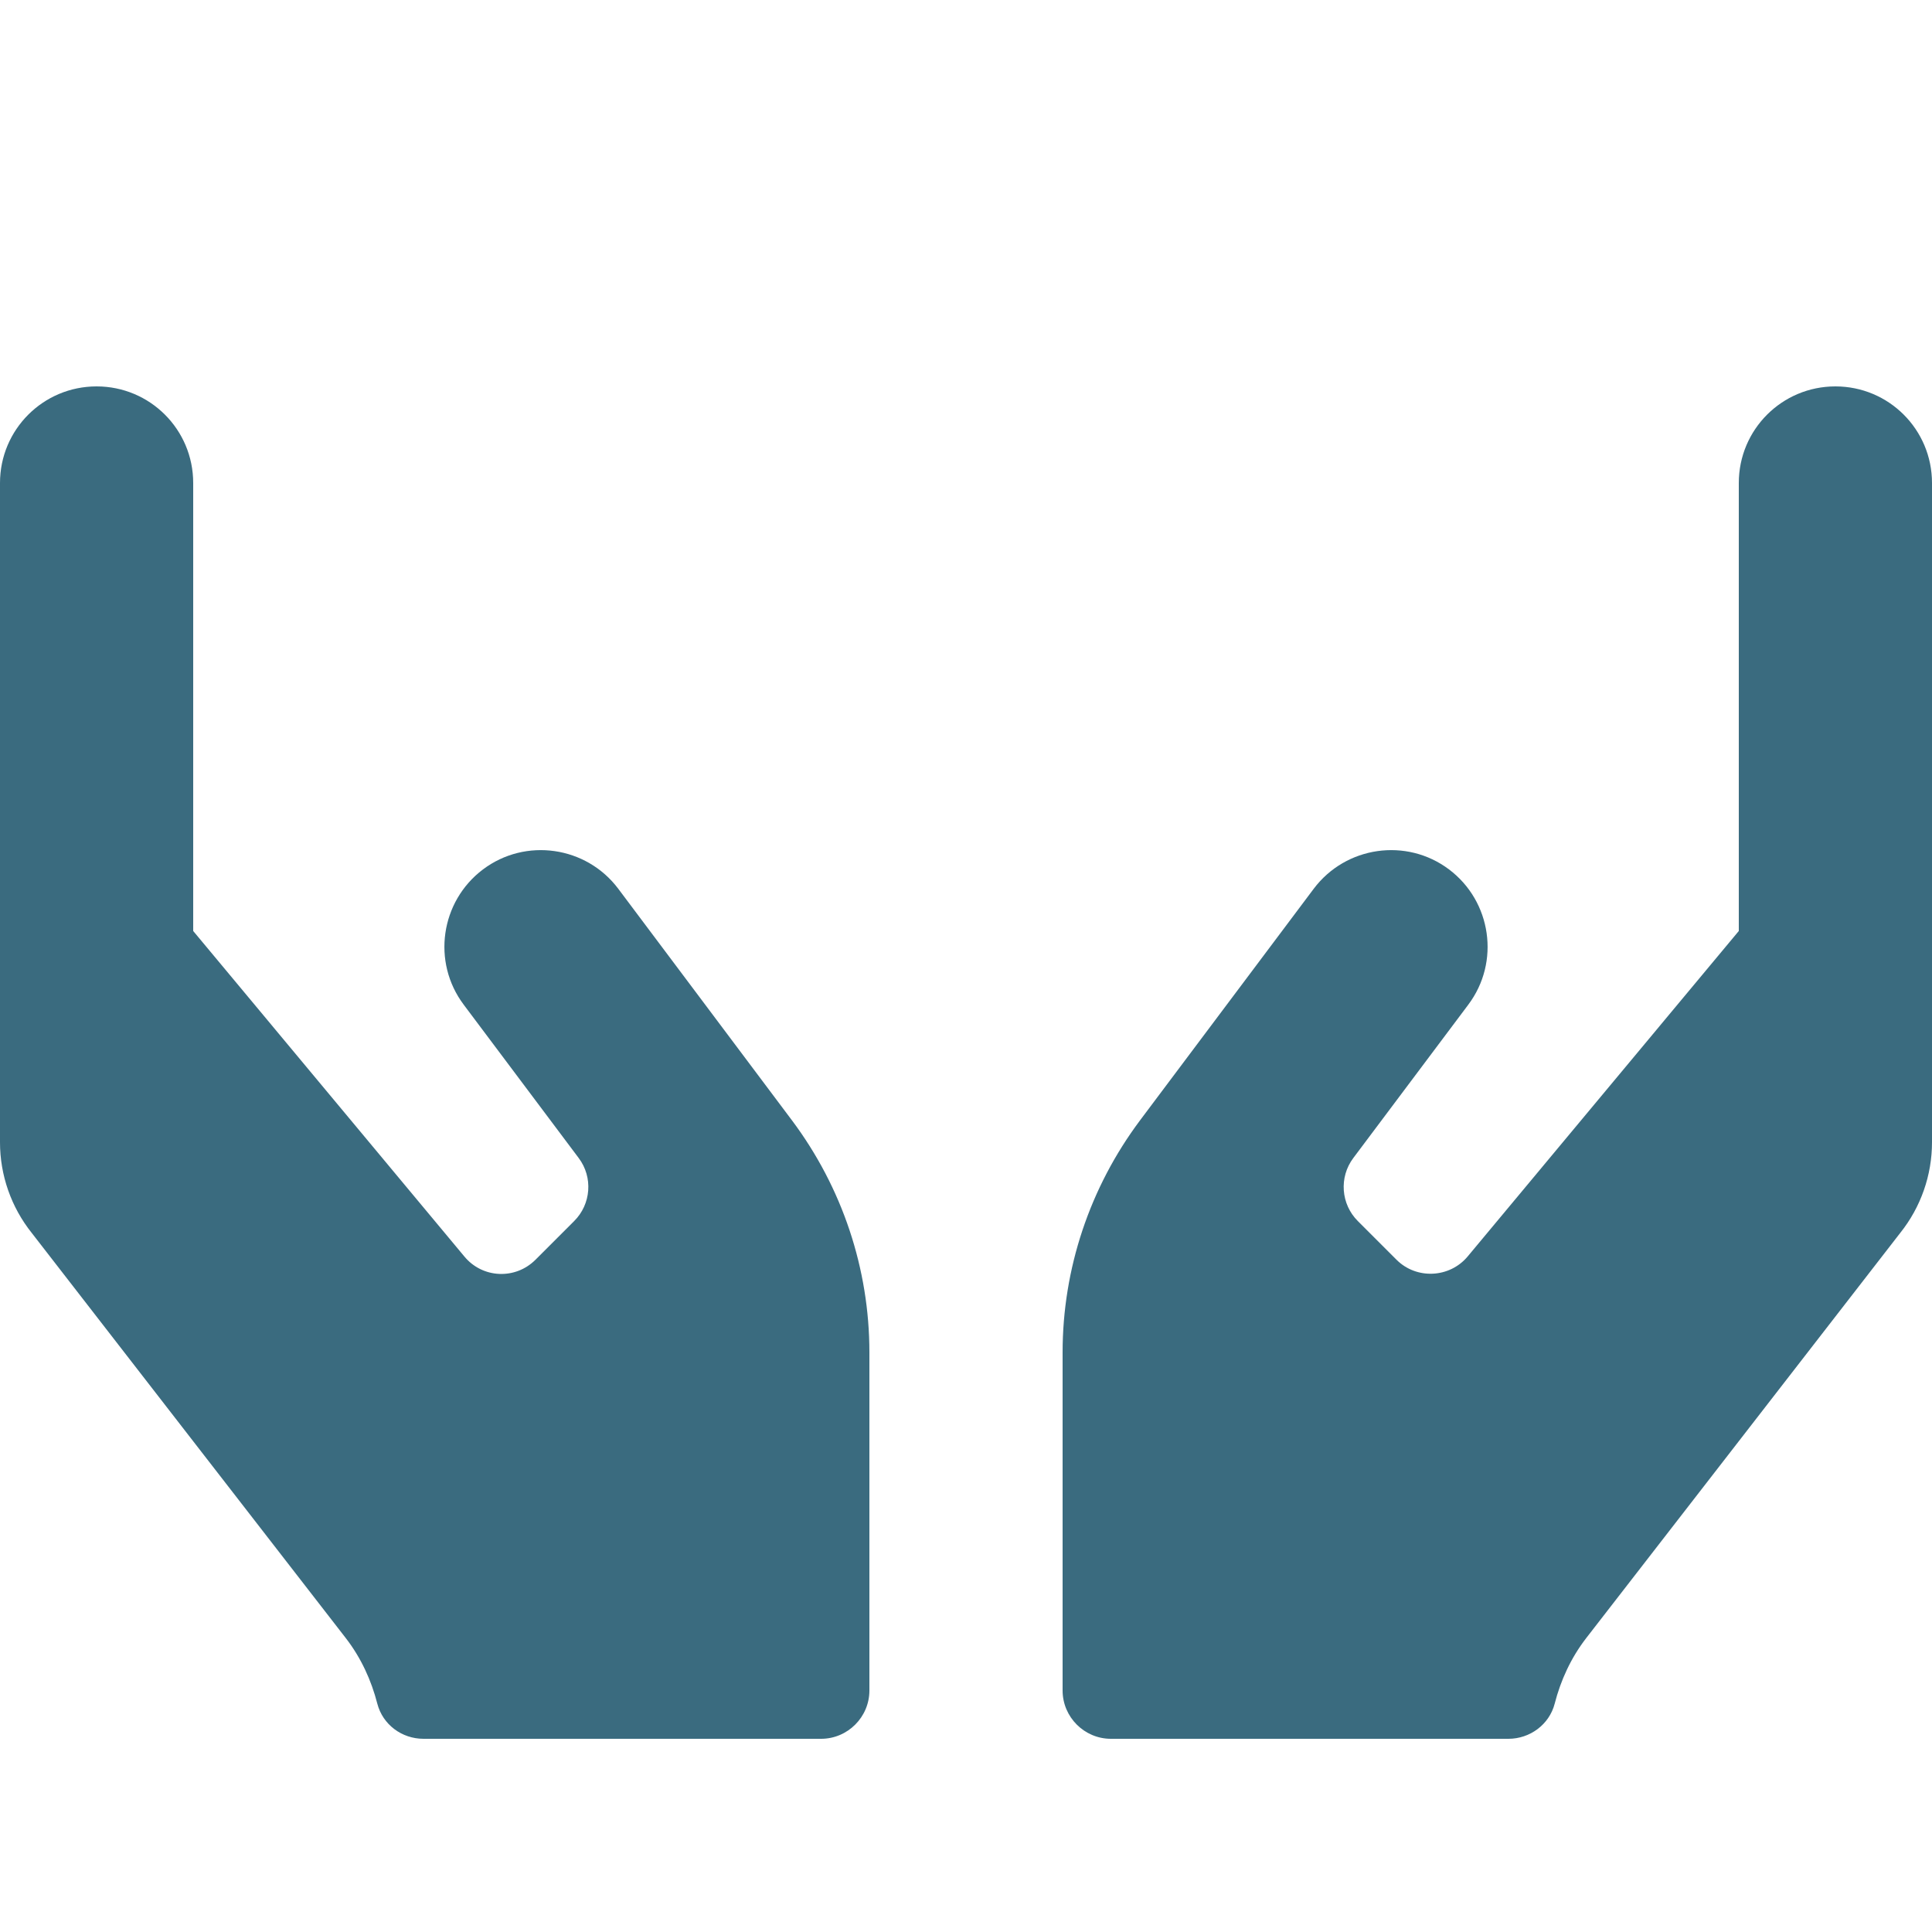 <svg xmlns="http://www.w3.org/2000/svg" width="48" height="48" viewBox="0 0 48 48" fill="none"><path d="M15.36 22.08C14.565 21.023 13.057 20.805 12 21.6C10.943 22.395 10.725 23.902 11.52 24.96L14.377 28.77C14.738 29.25 14.685 29.918 14.265 30.337L13.305 31.297C12.803 31.8 11.985 31.762 11.535 31.215L4.8 23.13V12C4.8 10.672 3.728 9.6 2.4 9.6C1.073 9.6 0 10.672 0 12V28.38C0 29.198 0.278 29.992 0.787 30.63L8.595 40.703C8.97 41.19 9.225 41.745 9.375 42.33C9.51 42.847 9.982 43.2 10.523 43.2H20.4C21.06 43.2 21.6 42.66 21.6 42V33.6C21.6 31.523 20.925 29.505 19.68 27.84L15.36 22.08ZM45.6 9.6C44.273 9.6 43.2 10.672 43.2 12V23.13L36.465 31.215C36.015 31.755 35.19 31.793 34.695 31.297L33.735 30.337C33.315 29.918 33.263 29.25 33.623 28.77L36.48 24.96C37.275 23.902 37.057 22.395 36 21.6C34.943 20.805 33.435 21.023 32.64 22.08L28.32 27.84C27.075 29.505 26.4 31.523 26.4 33.6V42C26.4 42.66 26.94 43.2 27.6 43.2H37.477C38.01 43.2 38.49 42.847 38.625 42.33C38.775 41.745 39.03 41.19 39.405 40.703L47.212 30.63C47.722 29.992 48 29.198 48 28.38V12C48 10.672 46.928 9.6 45.6 9.6Z" fill="#3A6B7F"></path></svg>